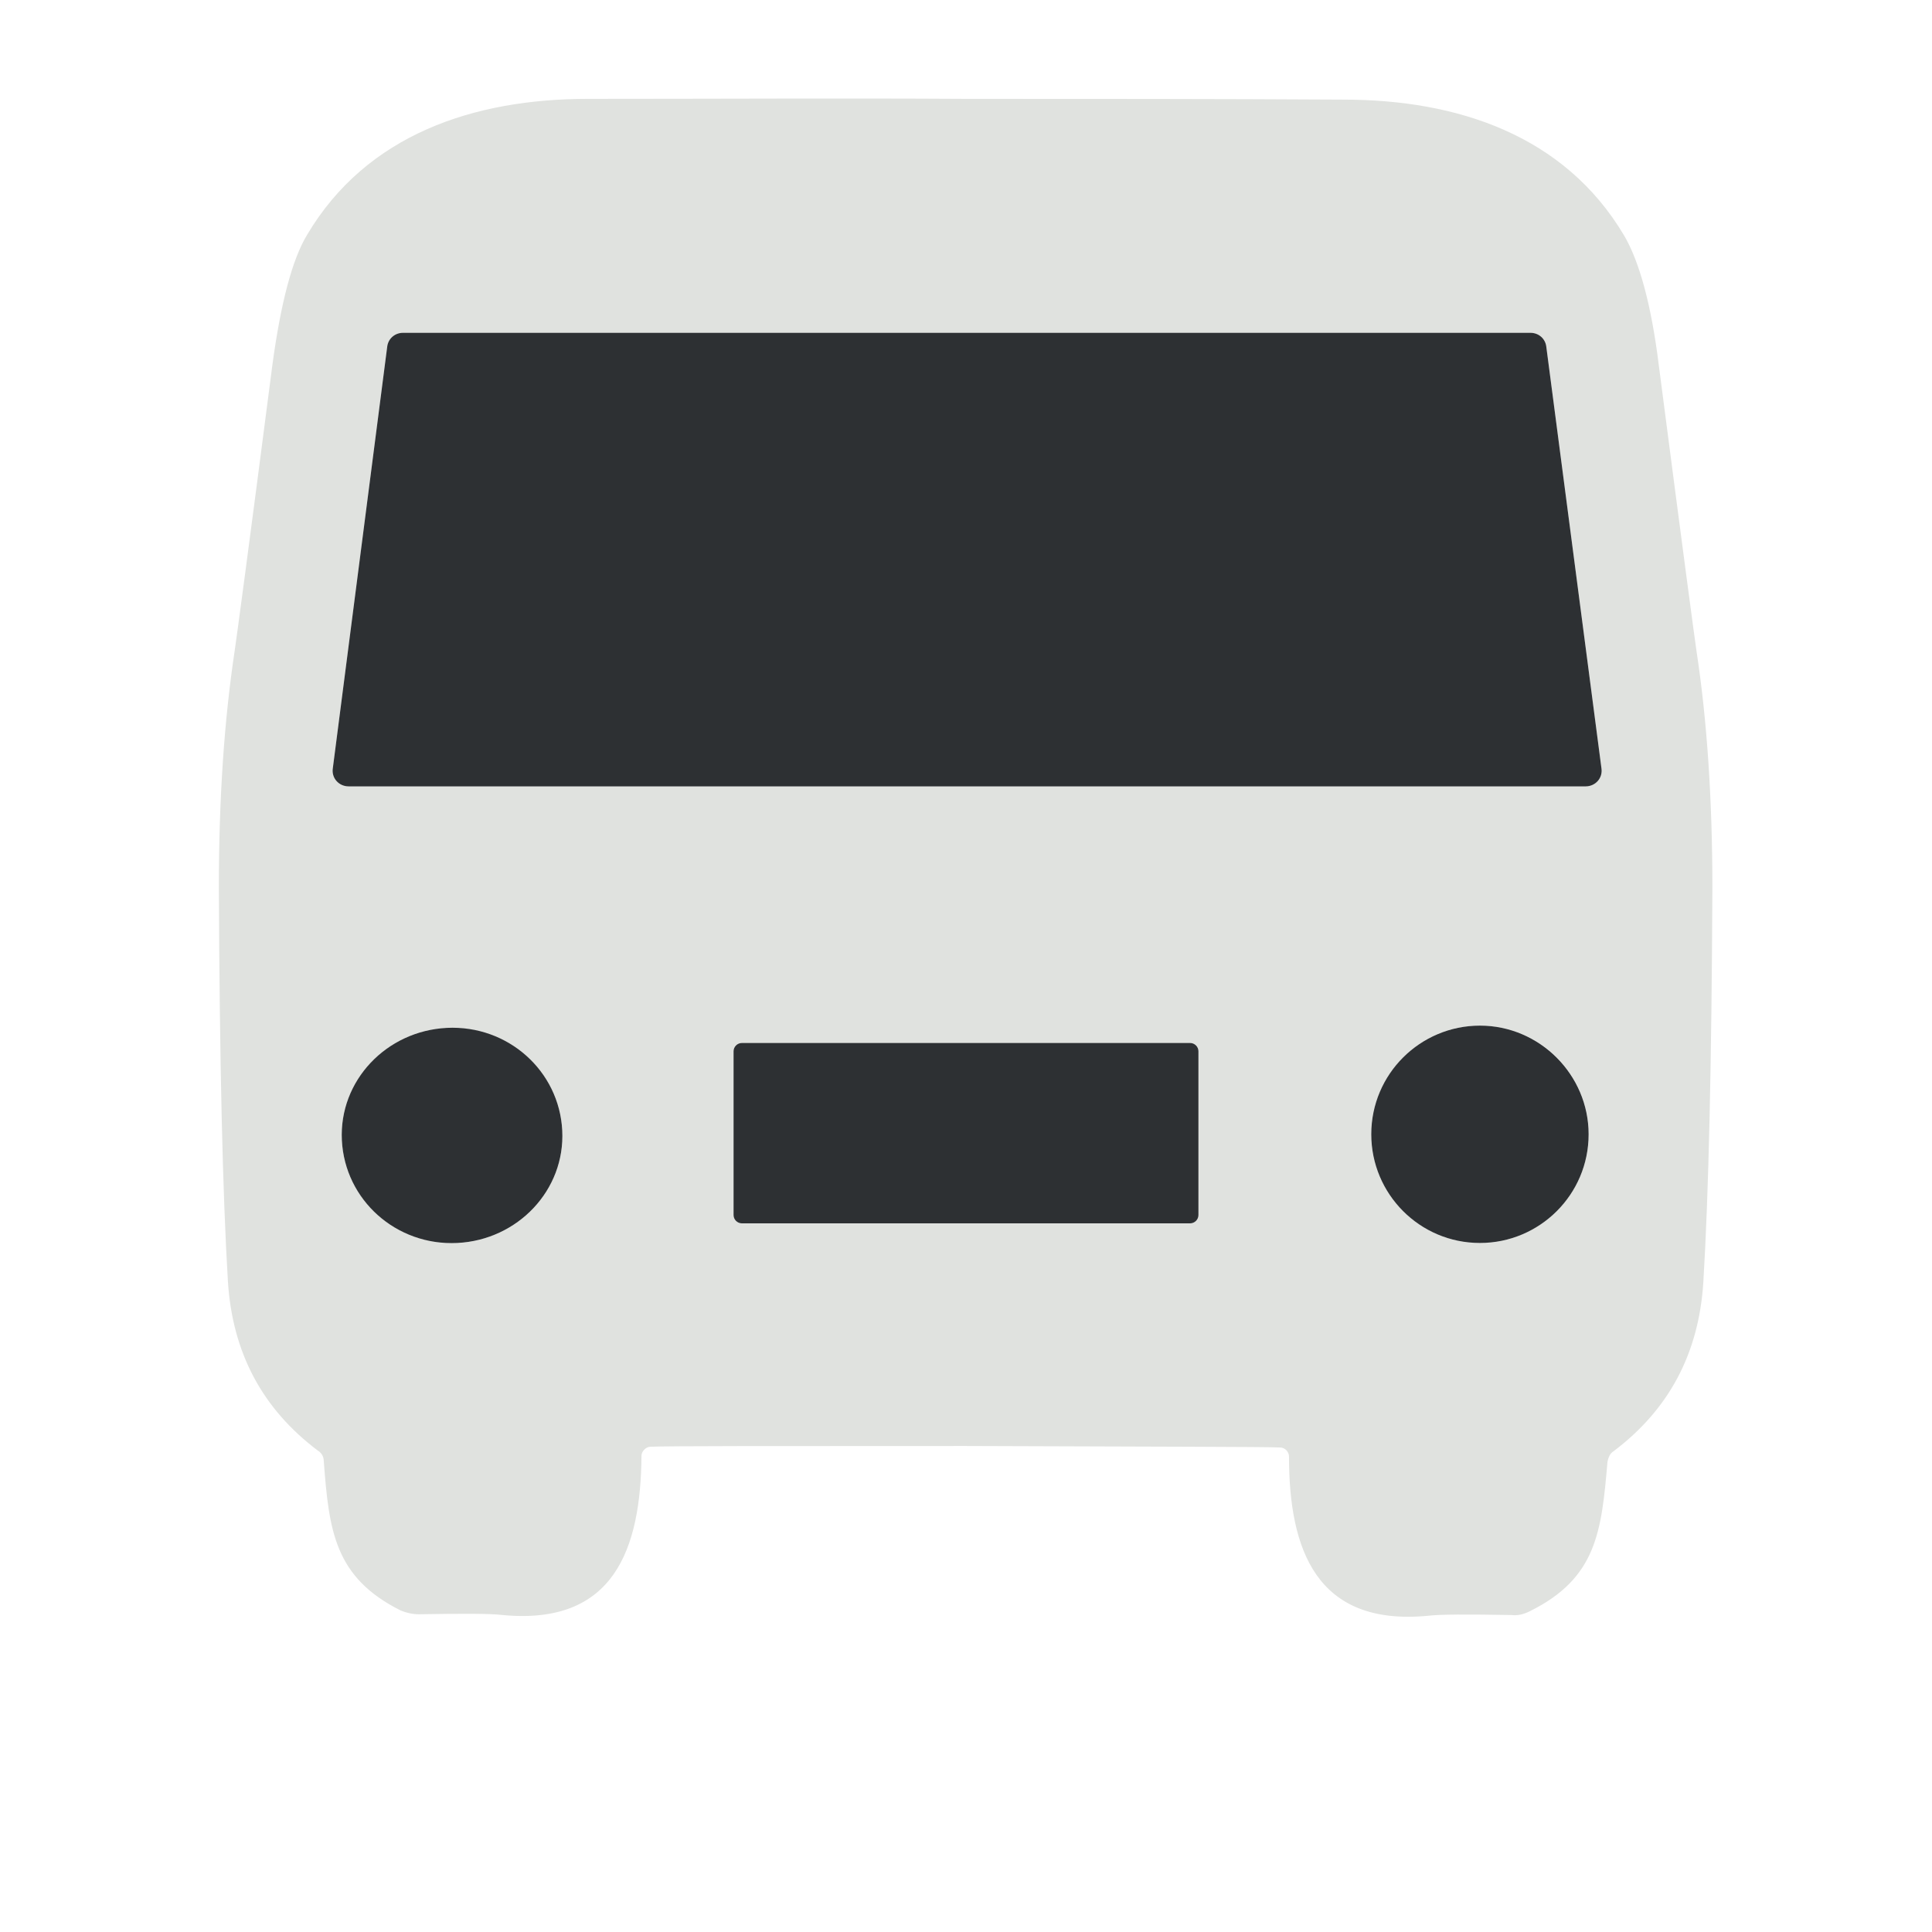 <?xml version="1.0" encoding="utf-8"?>
<!-- Generator: Adobe Illustrator 28.3.0, SVG Export Plug-In . SVG Version: 6.00 Build 0)  -->
<svg version="1.1" id="Слой_1" xmlns="http://www.w3.org/2000/svg" xmlns:xlink="http://www.w3.org/1999/xlink" x="0px" y="0px"
	 viewBox="0 0 256 256" style="enable-background:new 0 0 256 256;" xml:space="preserve">
<style type="text/css">
	.st0{fill:#E0E2DF;}
	.st1{fill:#2D3033;}
</style>
<g>
	<path class="st0" d="M128,13.1c16.5,0,33.2,0,50,0.1c15.1,0,29.3,4.7,37.2,18c2,3.4,3.6,9.1,4.6,17.2c3.1,23.9,4.8,36.6,5,37.9
		c1.4,9.2,2.1,19.7,2.1,31.4c-0.1,23.3-0.5,40.7-1.2,52.2c-0.6,9.5-4.6,16.9-11.9,22.4c-0.5,0.3-0.7,0.9-0.8,1.4
		c-0.8,9.2-1.4,15.4-10.3,19.8c-0.8,0.4-1.6,0.6-2.4,0.5c-5.8-0.1-9.5-0.1-11.1,0.1c-14.8,1.4-18.4-8.8-18.4-21.1
		c0-0.6-0.5-1.2-1.2-1.2c-2.1-0.1-16-0.1-41.7-0.2c-25.7,0-39.6,0-41.7,0.1c-0.6,0-1.2,0.6-1.2,1.2c-0.1,12.3-3.6,22.5-18.4,21.1
		c-1.6-0.2-5.3-0.2-11.1-0.1c-0.8,0-1.7-0.2-2.4-0.5c-8.8-4.4-9.5-10.6-10.2-19.8c0-0.6-0.3-1.1-0.8-1.4
		c-7.3-5.5-11.3-12.9-11.9-22.4c-0.7-11.6-1.1-29-1.2-52.2c0-11.7,0.7-22.1,2.1-31.4c0.2-1.3,1.9-13.9,5-37.9
		c1.1-8.1,2.6-13.9,4.6-17.2c7.9-13.3,22.1-18,37.2-18C94.9,13.1,111.6,13,128,13.1 M44.1,101.8c-0.2,1.3,0.8,2.4,2.1,2.4h163.9
		c1.3,0,2.3-1.1,2.1-2.4L204.9,46c-0.1-1.1-1-1.9-2.1-1.9H53.4c-1.1,0-2,0.8-2.1,1.9L44.1,101.8 M74.5,149.8
		c-0.4-7.9-7.2-13.9-15.3-13.6c-8.1,0.4-14.3,7.1-13.9,14.9c0.4,7.9,7.2,13.9,15.3,13.6C68.7,164.3,74.9,157.6,74.5,149.8
		 M210.5,150.3c0-8-6.5-14.4-14.4-14.4c-8,0-14.4,6.5-14.4,14.4c0,8,6.5,14.4,14.4,14.4C204,164.7,210.5,158.3,210.5,150.3
		 M158.8,139.3c0-0.6-0.5-1.1-1.1-1.1H98.3c-0.6,0-1.1,0.5-1.1,1.1V161c0,0.6,0.5,1.1,1.1,1.1h59.4c0.6,0,1.1-0.5,1.1-1.1V139.3
		L158.8,139.3z"/>
	<path class="st1" d="M44.1,101.8L51.3,46c0.1-1.1,1-1.9,2.1-1.9h149.4c1.1,0,2,0.8,2.1,1.9l7.3,55.8c0.2,1.3-0.8,2.4-2.1,2.4H46.2
		C44.9,104.2,43.9,103.1,44.1,101.8L44.1,101.8z"/>
	<path class="st1" d="M74.5,149.8c0.4,7.9-5.9,14.5-13.9,14.9c-8.1,0.4-14.9-5.7-15.3-13.6c-0.4-7.9,5.9-14.5,13.9-14.9
		C67.3,135.8,74.1,141.9,74.5,149.8L74.5,149.8z"/>
	<path class="st1" d="M210.5,150.3c0,8-6.5,14.4-14.4,14.4c-8,0-14.4-6.5-14.4-14.4c0-8,6.5-14.4,14.4-14.4
		C204,135.9,210.5,142.4,210.5,150.3L210.5,150.3z"/>
	<path class="st1" d="M158.8,161c0,0.6-0.5,1.1-1.1,1.1H98.3c-0.6,0-1.1-0.5-1.1-1.1v-21.7c0-0.6,0.5-1.1,1.1-1.1h59.4
		c0.6,0,1.1,0.5,1.1,1.1V161L158.8,161z"/>
</g>
</svg>
